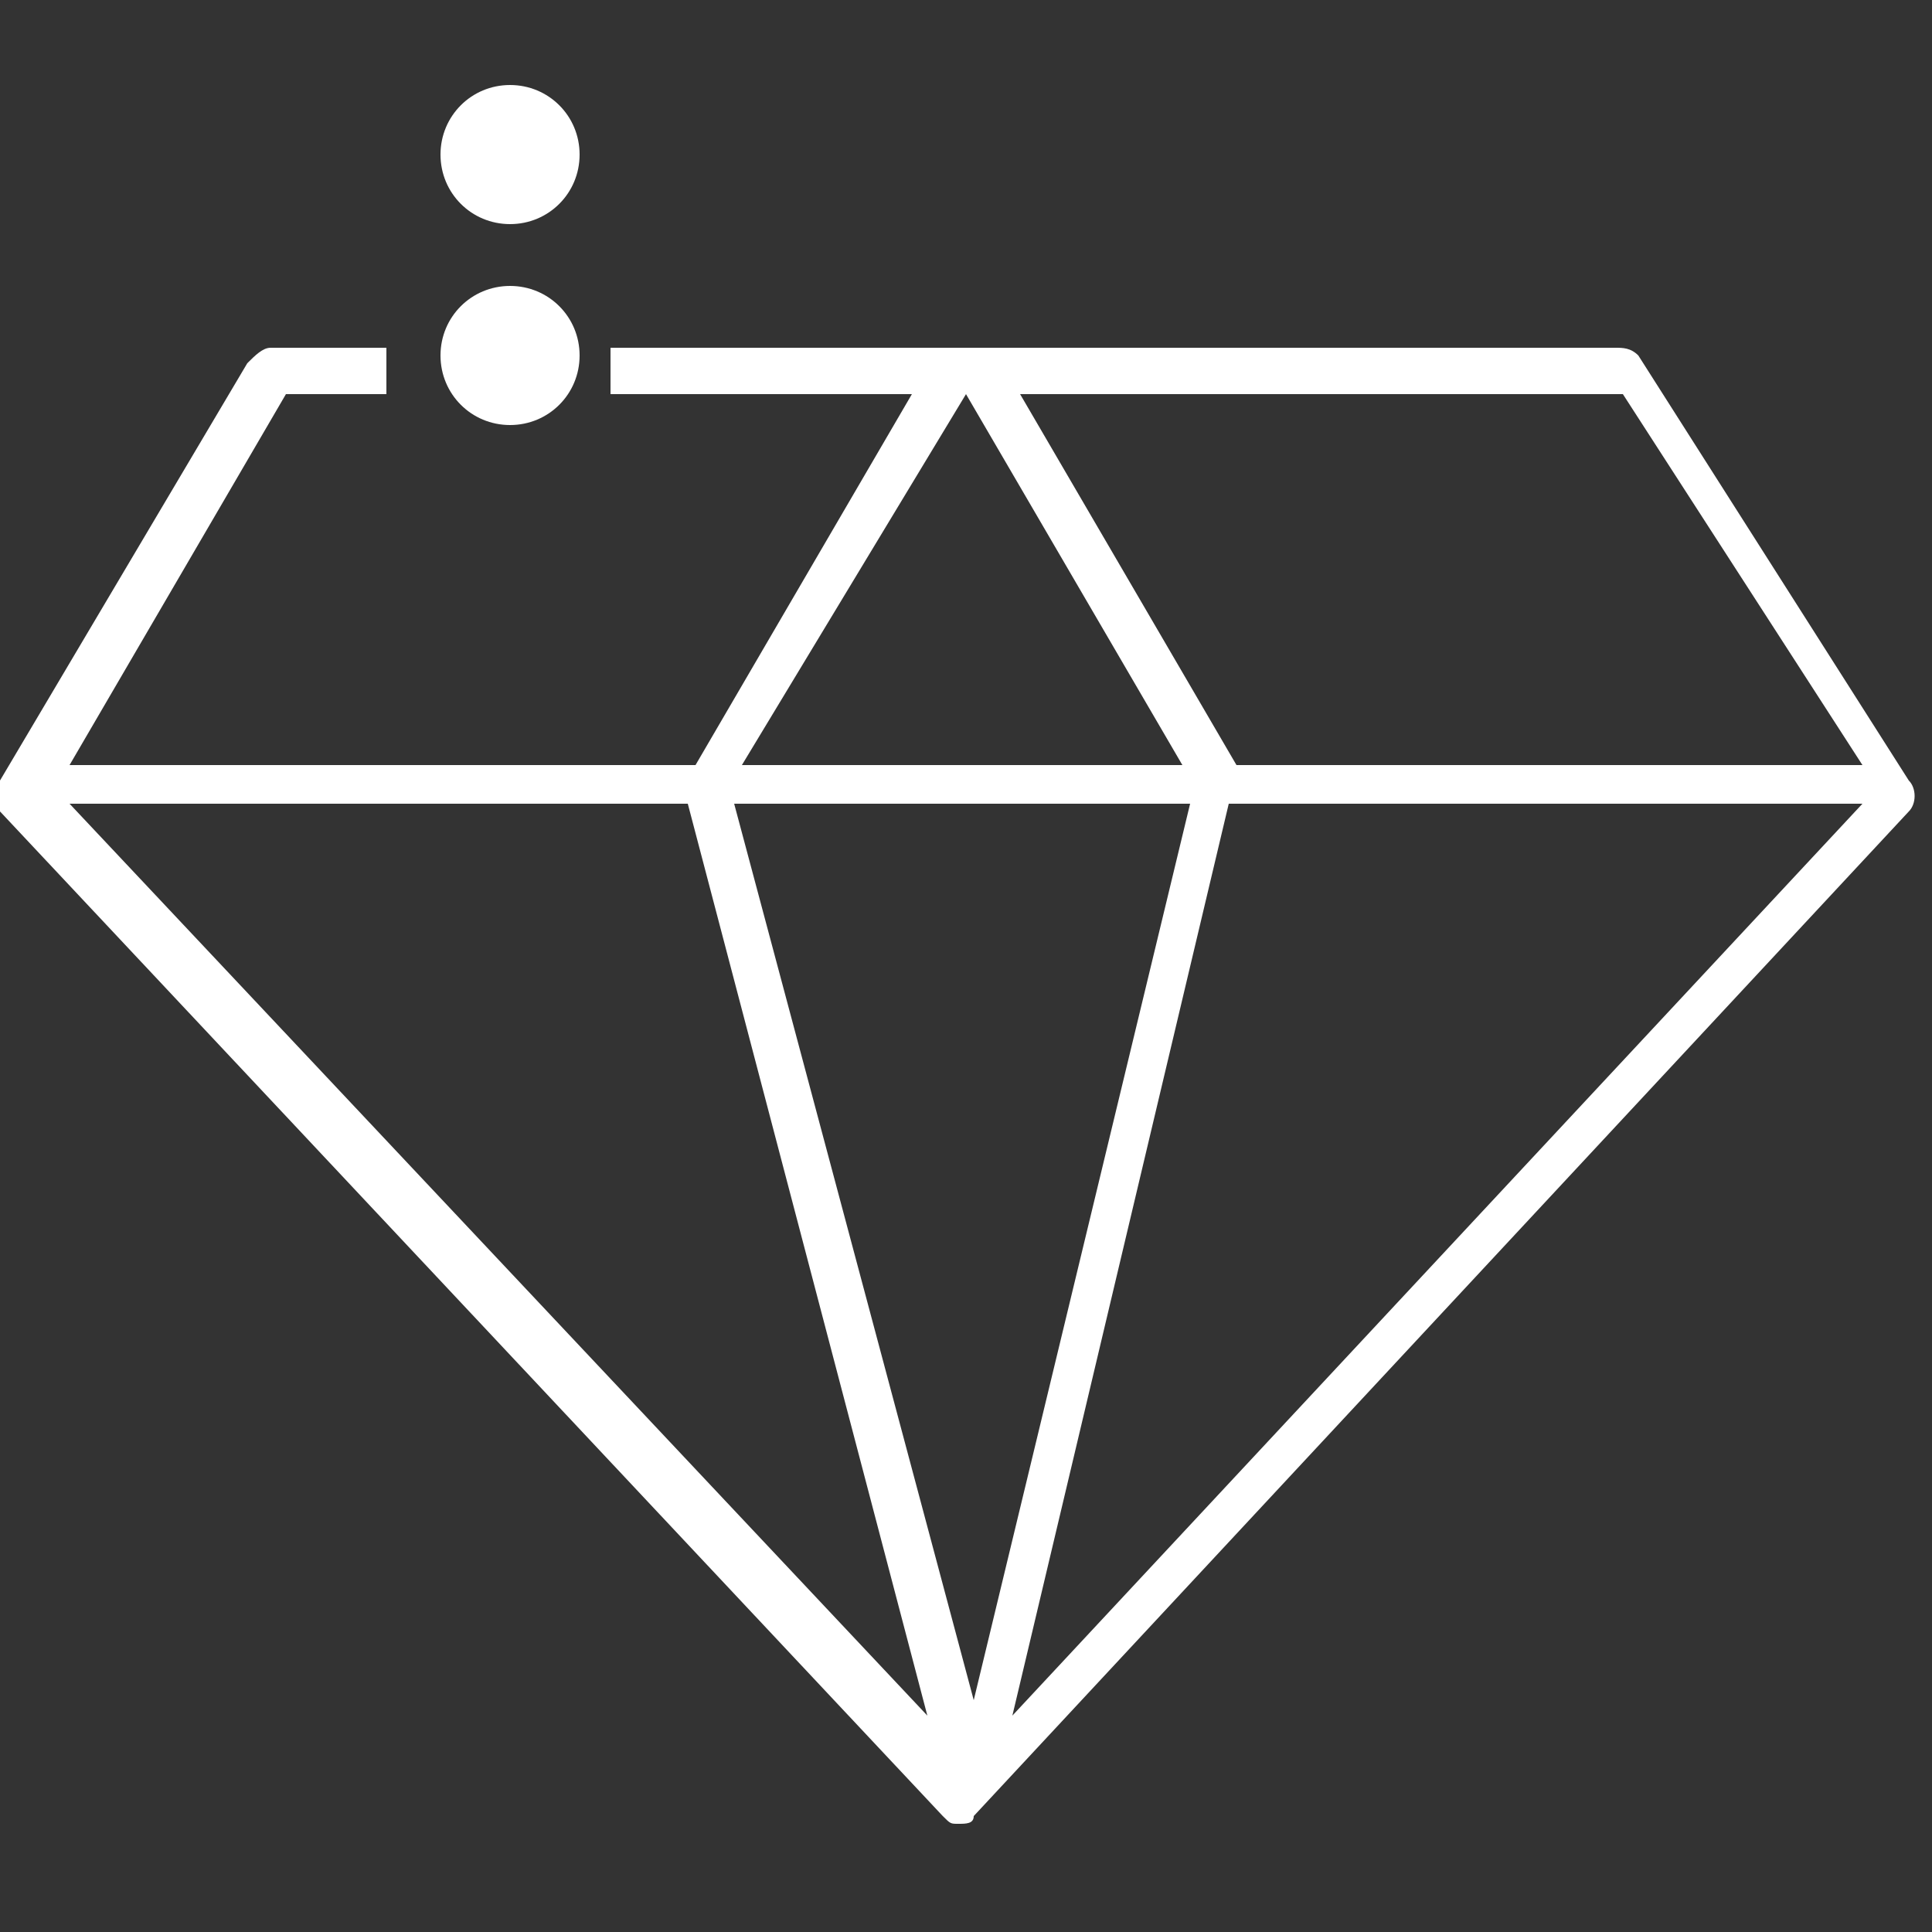 <svg xmlns="http://www.w3.org/2000/svg" xmlns:xlink="http://www.w3.org/1999/xlink" id="Ebene_1" x="0px" y="0px" viewBox="0 0 25 25" style="enable-background:new 0 0 25 25;" xml:space="preserve"><rect x="0" y="0" width="25" height="25" fill="#333333" stroke="none"/><style type="text/css">	.st0{fill:#FFFFFF;}</style><g>	<path class="st0" d="M8.1,5.1h3.7L9,9.9H0.9l2.8-4.8H5V4.5H3.5c-0.1,0-0.2,0.1-0.3,0.2L0,10.1c-0.1,0.1-0.1,0.3,0,0.4l12.2,13  c0.1,0.1,0.1,0.1,0.2,0.1h0c0.1,0,0.2,0,0.2-0.1l12.1-13c0.1-0.1,0.1-0.3,0-0.4l-3.5-5.5c-0.1-0.1-0.2-0.1-0.3-0.1h-13V5.1L8.1,5.1  z M24.1,10.4l-11,11.8l2.8-11.8H24.1L24.1,10.4z M21,5.1l3.1,4.8h-8.1l-2.8-4.8H21L21,5.1z M12.6,22L9.5,10.4h5.9L12.6,22L12.6,22z   M12,22.2L0.9,10.4h8L12,22.2L12,22.2z M12.5,5.1L12.5,5.1l2.8,4.8H9.6L12.5,5.1L12.5,5.1z"></path>	<path class="st0" d="M6.6,2.9c0.5,0,0.9-0.4,0.9-0.9c0-0.5-0.4-0.9-0.9-0.9c-0.5,0-0.9,0.4-0.9,0.9C5.7,2.5,6.1,2.9,6.6,2.9  L6.6,2.9z"></path>	<path class="st0" d="M6.6,5.5c0.5,0,0.9-0.4,0.9-0.9c0-0.5-0.4-0.9-0.9-0.9c-0.5,0-0.9,0.4-0.9,0.9C5.7,5.1,6.1,5.5,6.6,5.5  L6.6,5.5z"></path></g></svg>